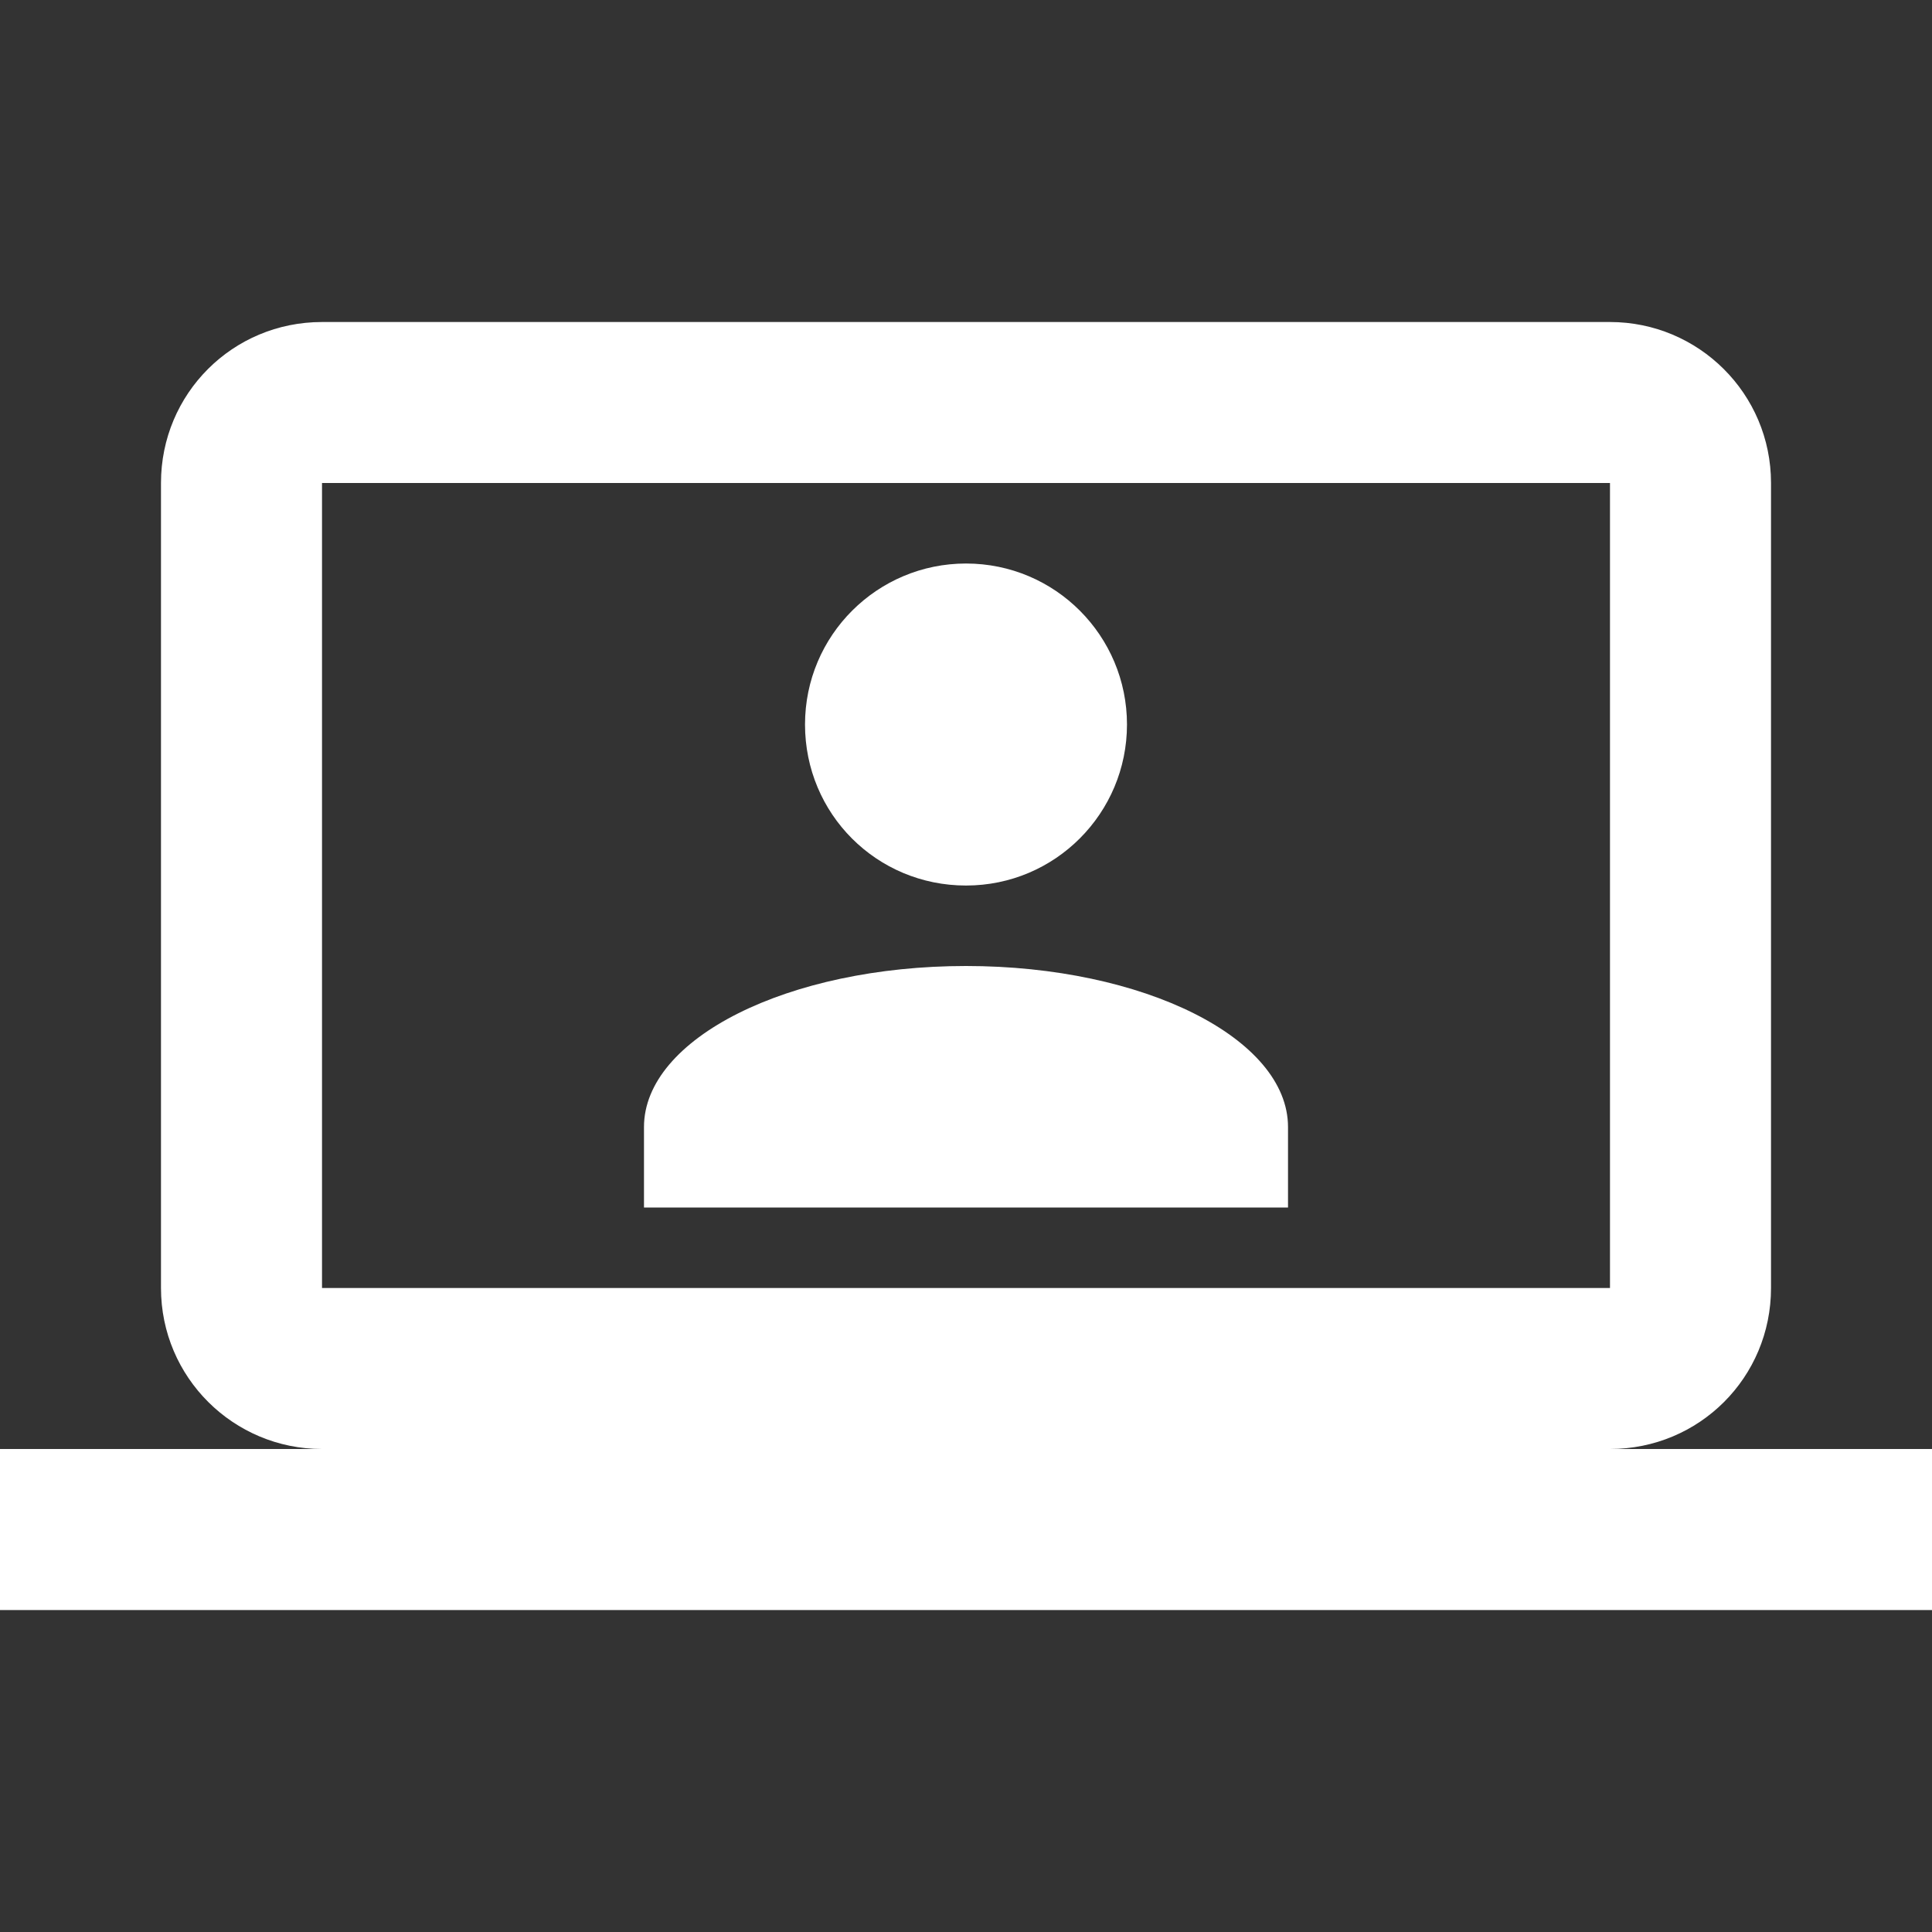 <svg width="40" height="40" viewBox="0 0 40 40" fill="none" xmlns="http://www.w3.org/2000/svg">
<rect x="0" y="0" width="40" height="40" fill="#333333" stroke="none"/>
<path d="M33.333 6.667C35.167 6.667 36.667 8.15 36.667 10V26.667C36.667 28.517 35.183 30 33.333 30H40V33.334H0V30H6.667C4.833 30 3.333 28.517 3.333 26.667V10C3.333 8.15 4.817 6.667 6.667 6.667H33.333ZM33.333 10H6.667V26.667H33.333V10ZM20 20C23.683 20 26.667 21.5 26.667 23.334V25H13.333V23.334C13.333 21.5 16.317 20 20 20ZM20 11.667C21.85 11.667 23.333 13.167 23.333 15C23.333 16.834 21.85 18.334 20 18.334C18.15 18.334 16.667 16.85 16.667 15C16.667 13.15 18.167 11.667 20 11.667Z" fill="white"/>
</svg>
